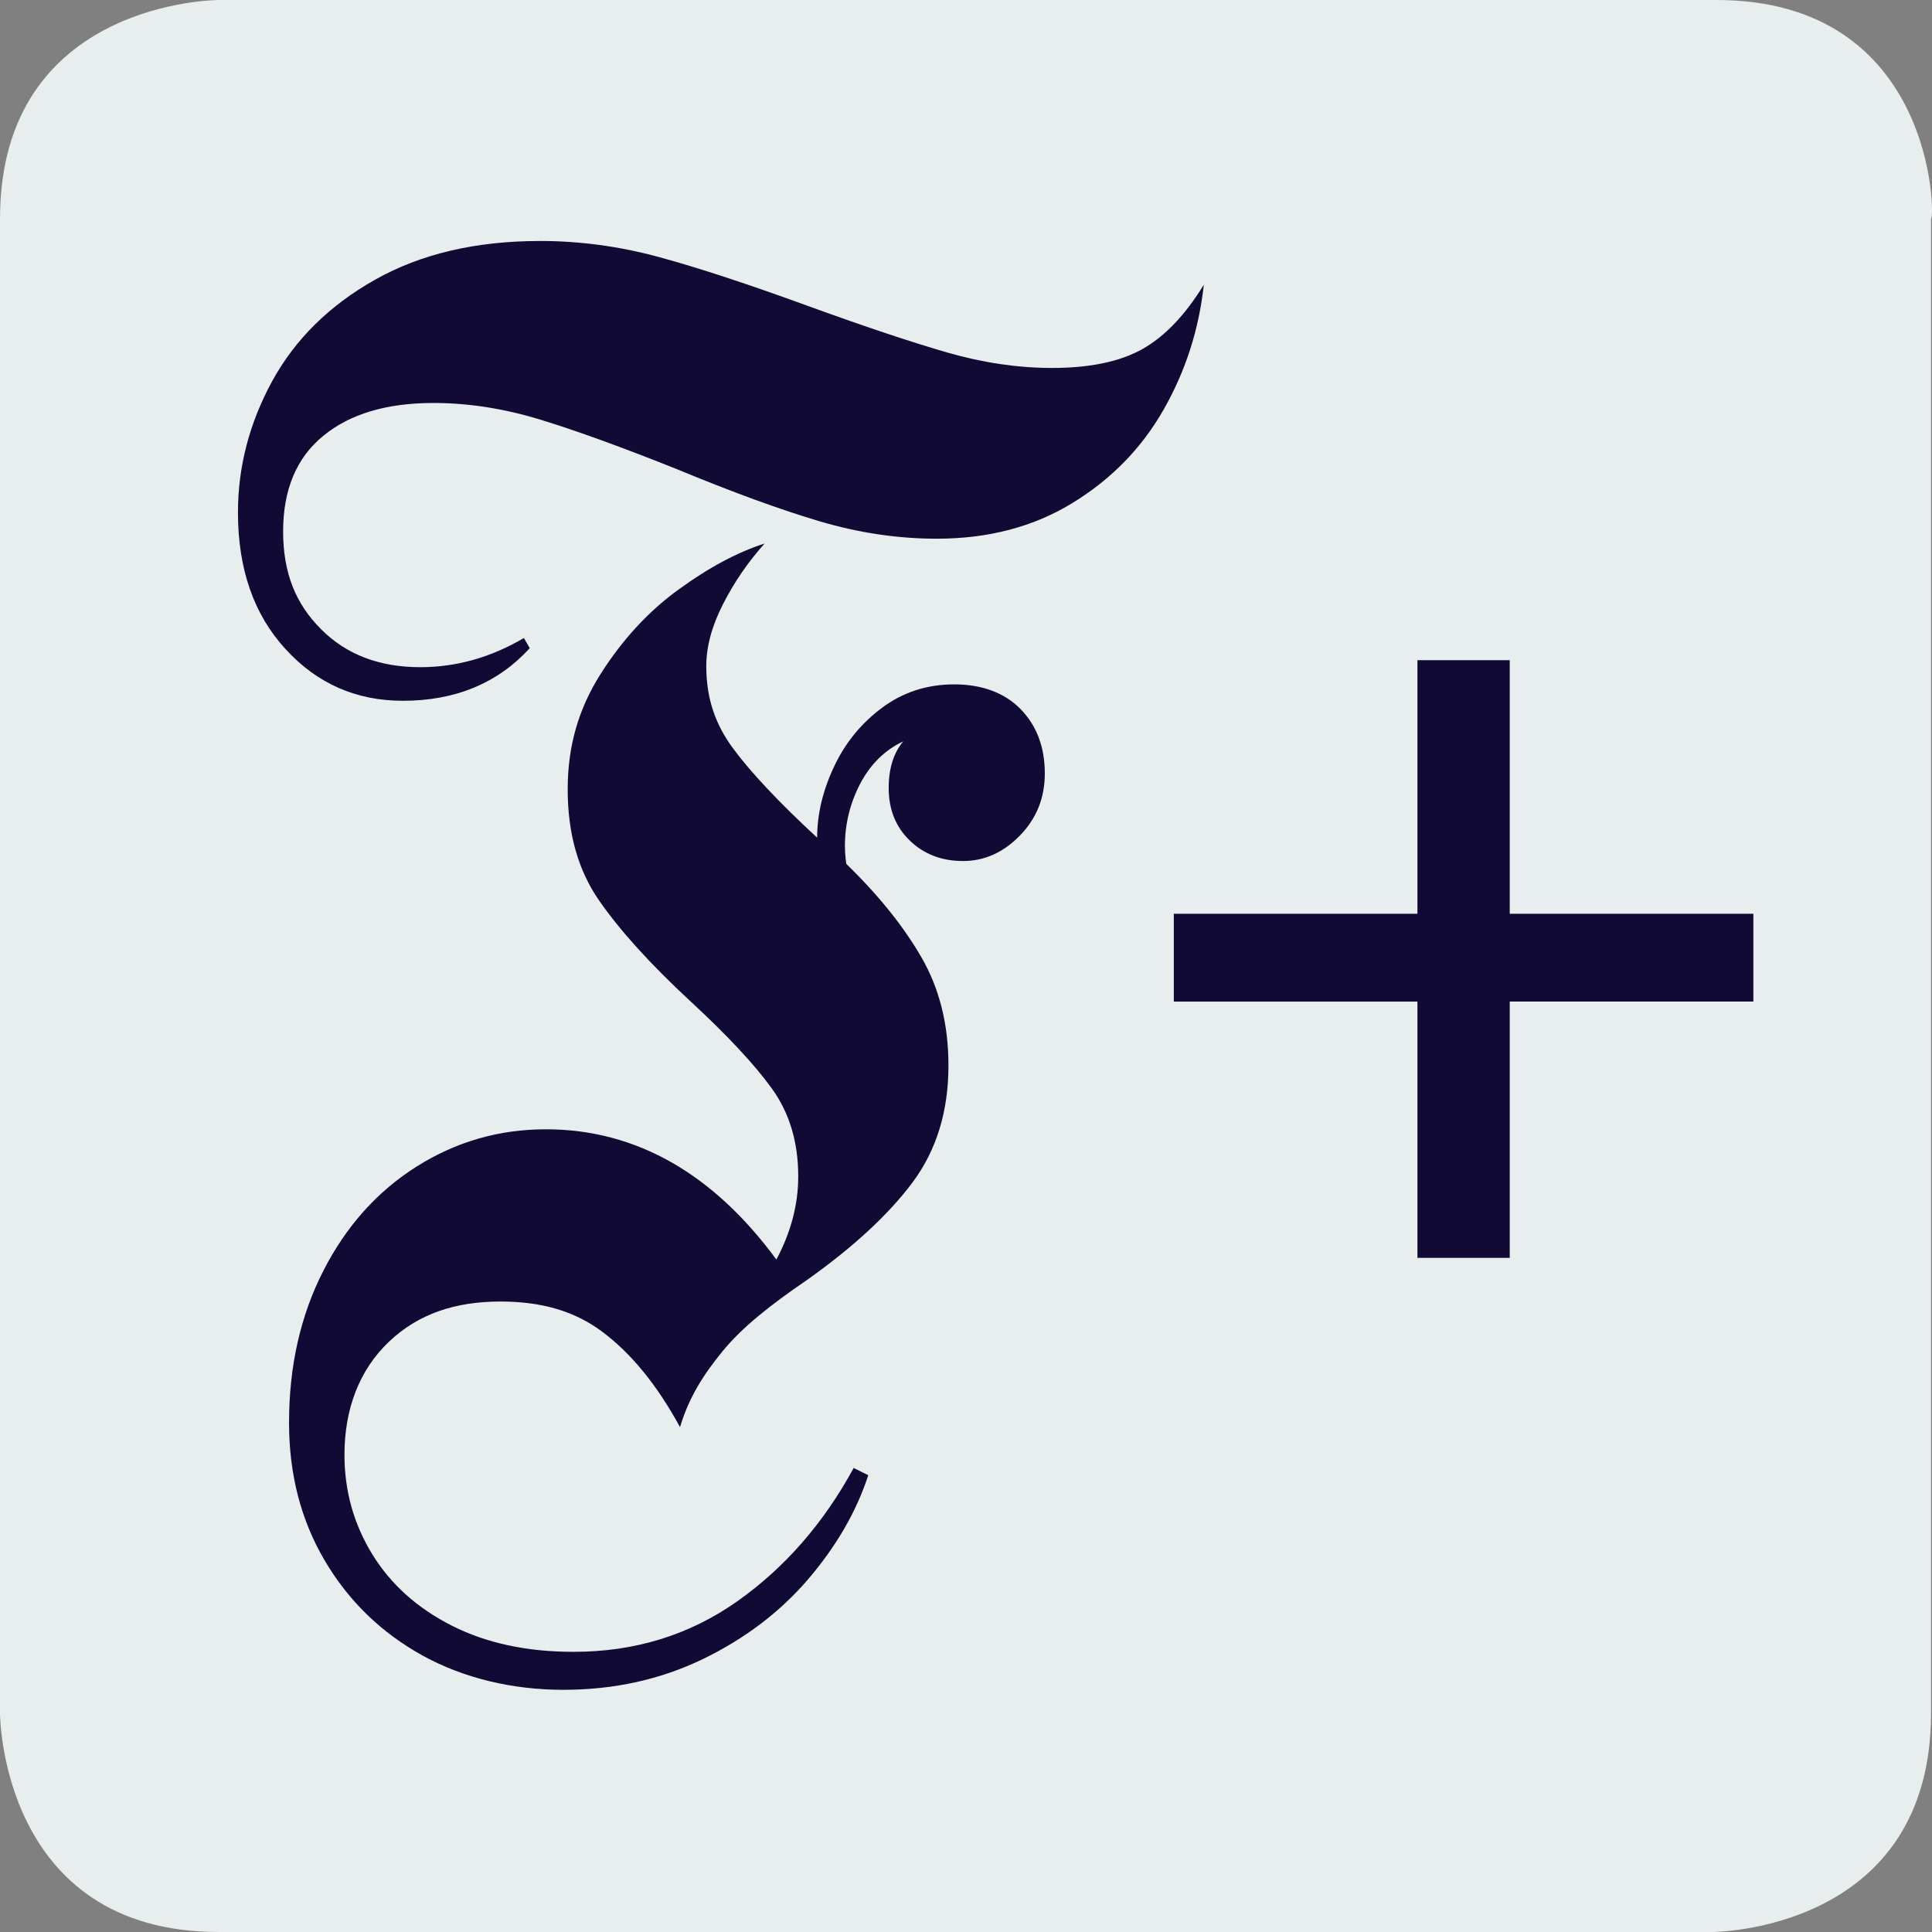 <?xml version="1.0" encoding="UTF-8"?><svg id="Ebene_1" xmlns="http://www.w3.org/2000/svg" viewBox="0 0 1024 1024"><rect x="0" y="0" width="1024" height="1024" fill="#808080" stroke="none"/><defs><style>.cls-1{fill:#110a35;}.cls-2{fill:#e8edee;fill-rule:evenodd;}.cls-3{fill:none;}</style></defs><path class="cls-3" d="M0,0H1023.95V1023.89H0V0Z"/><path class="cls-3" d="M0,0H1023.95V1023.89H0V0Z"/><path class="cls-2" d="M909.75,0H115.97S0,0,0,115.98V908.02s0,115.98,115.97,115.98H907.52s115.97,0,115.97-115.98V115.98c2.24,0,2.24-115.98-113.73-115.98Z"/><path class="cls-1" d="M405.27,288.06c-8.78,9.81-16.14,20.5-22.04,32.12-5.93,11.59-8.89,22.55-8.89,32.87,0,17.03,4.74,30.85,14.28,43.73,9.57,12.88,24.38,28.62,44.49,47.21,0-12.39,2.96-24.9,8.89-37.53,5.93-12.66,14.42-23.09,25.52-31.34,11.07-8.25,23.85-12.39,38.29-12.39s26.68,4.39,35.19,13.18c8.51,8.76,12.77,20.1,12.77,34.03,0,12.91-4.39,23.87-13.15,32.87-8.78,9.03-18.86,13.55-30.18,13.55s-20.75-3.61-28.21-10.83c-7.49-7.22-11.21-16.52-11.21-27.86,0-10.32,2.56-18.56,7.73-24.74-9.81,4.63-17.41,12.13-22.82,22.42-5.39,10.32-8.16,21.58-8.11,33.28,0,4.9,.75,9.27,.75,9.27,17.03,16.52,30.29,33.01,39.82,49.52,9.54,16.52,14.31,35.57,14.31,57.26,0,24.25-6.3,44.86-18.94,61.89-12.66,17-31.31,34.3-56.04,51.84-19.62,13.39-34.57,25.27-44.86,37.91-10.35,12.66-17.78,24.6-22.44,40.07-12.37-22.69-26.16-39.34-41.36-50.66-15.22-11.34-33.14-15.9-53.75-15.9-23.71,0-43.43,6.36-59.14,21.29-15.76,14.98-23.6,35.7-23.6,59.95,0,19.08,4.9,36.62,14.68,52.62,9.78,15.95,23.85,28.62,42.17,37.91,18.27,9.27,39.82,13.9,64.56,13.9,32.5,0,61.35-8.89,86.63-26.68,25.25-17.78,45.86-41.39,61.86-70.78l7.73,3.85c-6.2,19.08-16.76,37.4-31.71,54.94-14.98,17.51-33.63,31.71-56.04,42.55-22.44,10.83-47.1,16.25-73.88,16.25s-52.73-6.09-74.64-18.19c-21.91-12.13-39.18-28.88-51.79-50.28-12.66-21.42-18.94-45.81-18.94-73.1,0-29.91,6.04-56.75,18.16-80.48,12.1-23.71,28.62-42.14,49.5-55.32,20.88-13.15,43.68-19.72,68.44-19.72,48.45,0,89.19,24.14,122.19,69.03,7.73-14.44,11.59-29.15,11.59-44.11,0-18.05-4.63-33.52-13.9-46.43-9.3-12.88-23.74-28.35-43.33-46.43-21.15-19.59-37.26-37.4-48.34-53.35-11.1-16.01-16.62-35.62-16.62-58.82s5.82-42.84,17.41-61.16c11.59-18.27,25.38-33.25,41.39-44.84,15.95-11.61,31.17-19.75,45.62-24.38Zm394.93,61.86v134.4h129.12v46.53h-129.12v135.83h-48.93v-135.8h-129.12v-46.56h129.12v-134.4h48.93ZM286.18,127.72c21.12,0,42.14,2.83,63.05,8.51,20.86,5.66,47.53,14.44,80.03,26.3,29.88,10.83,54.24,18.97,73.07,24.38,18.81,5.39,37.24,8.11,55.29,8.11,20.1,0,36.08-3.37,47.96-10.05,11.86-6.71,22.66-18.05,32.47-34.06-2.59,23.71-9.67,45.78-21.29,66.15-11.59,20.4-27.7,36.89-48.31,49.52-20.64,12.66-44.62,18.94-71.94,18.94-20.61,0-41.36-3.07-62.24-9.27-20.88-6.2-46.29-15.47-76.17-27.86-28.37-11.32-52.19-19.99-71.54-25.92-19.32-5.93-38.26-8.89-56.85-8.89-24.71,0-44.19,5.79-58.36,17.41-14.2,11.59-21.29,28.51-21.29,50.66s6.71,38.45,20.13,51.87c13.39,13.42,30.93,20.1,52.6,20.1,19.05,0,37.35-5.15,54.89-15.47l3.1,5.39c-17,18.59-39.45,27.89-67.28,27.89-24.74,0-45.54-9.16-62.24-27.48-16.76-18.32-25.14-42.41-25.14-72.32,0-24.25,6.06-47.48,18.16-69.65,12.13-22.15,30.29-40.09,54.54-53.75,24.22-13.66,53.35-20.5,87.38-20.5Z"/></svg>